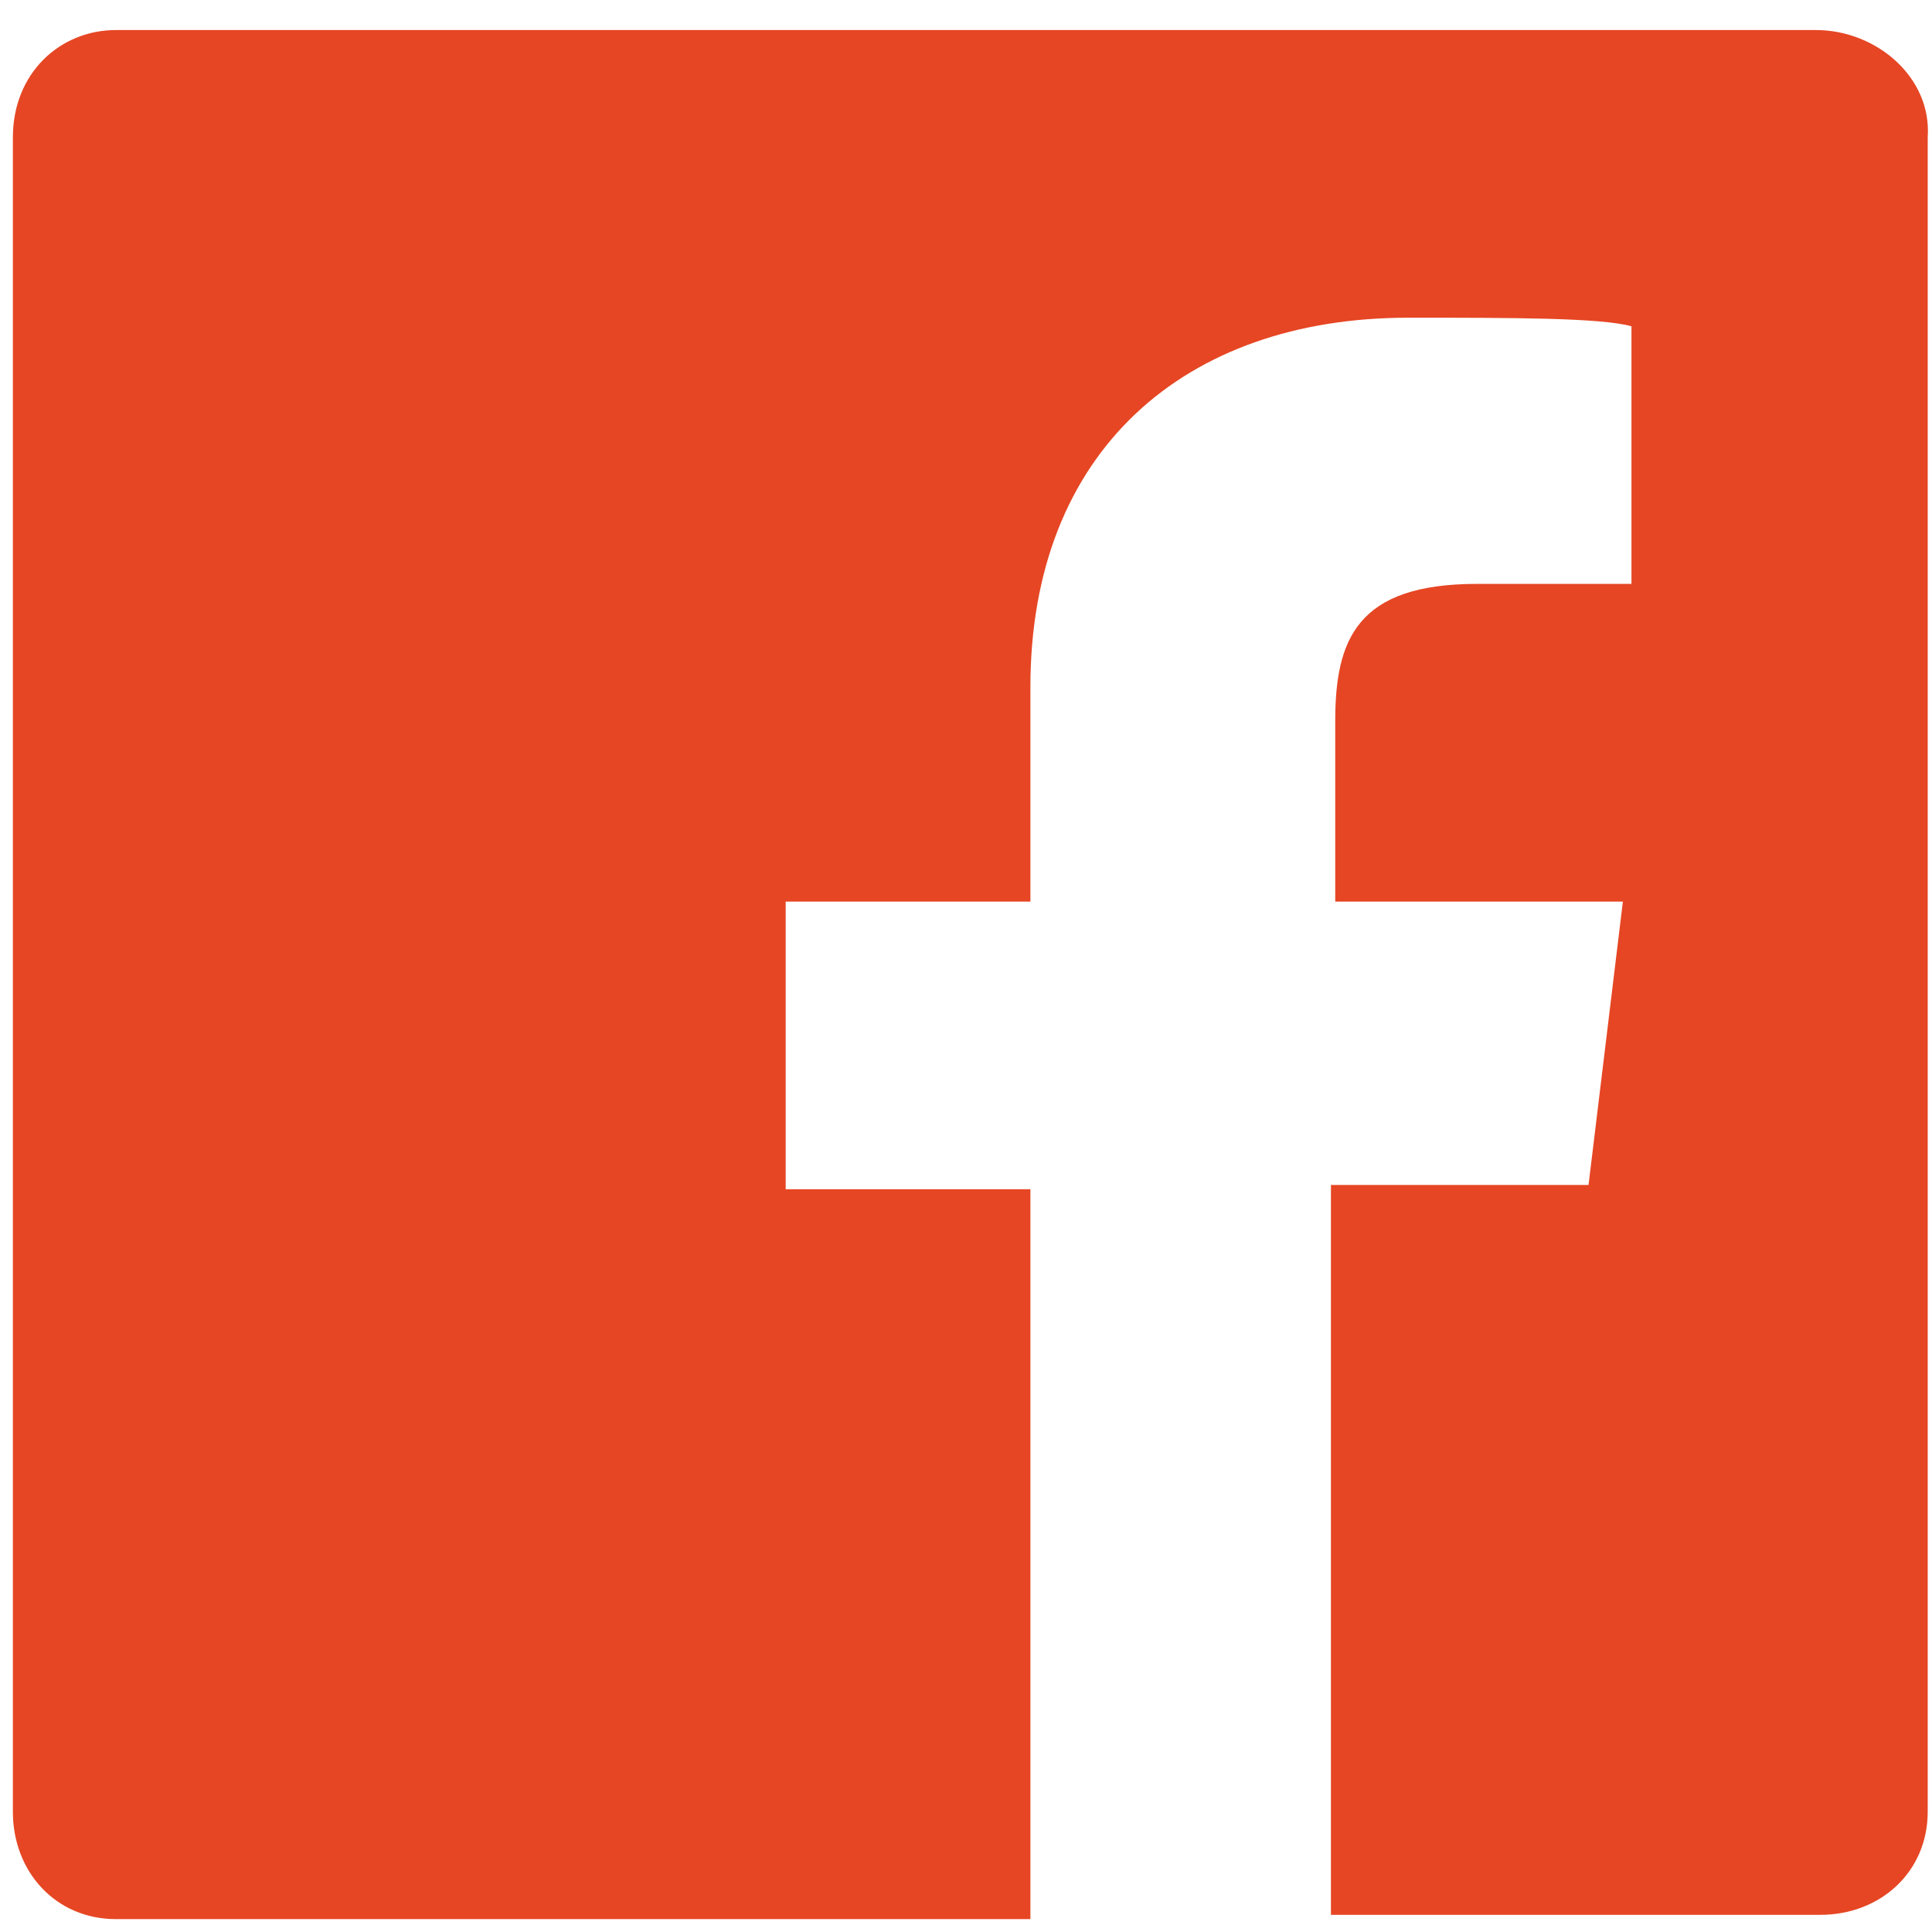 <svg width="45" height="45" viewBox="0 0 45 45" xmlns="http://www.w3.org/2000/svg"><title>Facebook</title><path d="M42.4.7H2.7C1.4.7.3 1.7.3 3.2v39c0 1.4 1 2.5 2.4 2.5H24v-17h-5.7V21H24v-5c0-5.5 3.6-8.6 8.8-8.6 2.4 0 4.5 0 5.2.2v6h-3.6c-2.8 0-3.3 1.3-3.3 3.2V21h6.7l-.8 6.6h-6v17h11.4c1.4 0 2.5-1 2.5-2.4v-39C45 1.8 43.7.7 42.3.7" fill="#E64624" fill-rule="evenodd"/></svg>